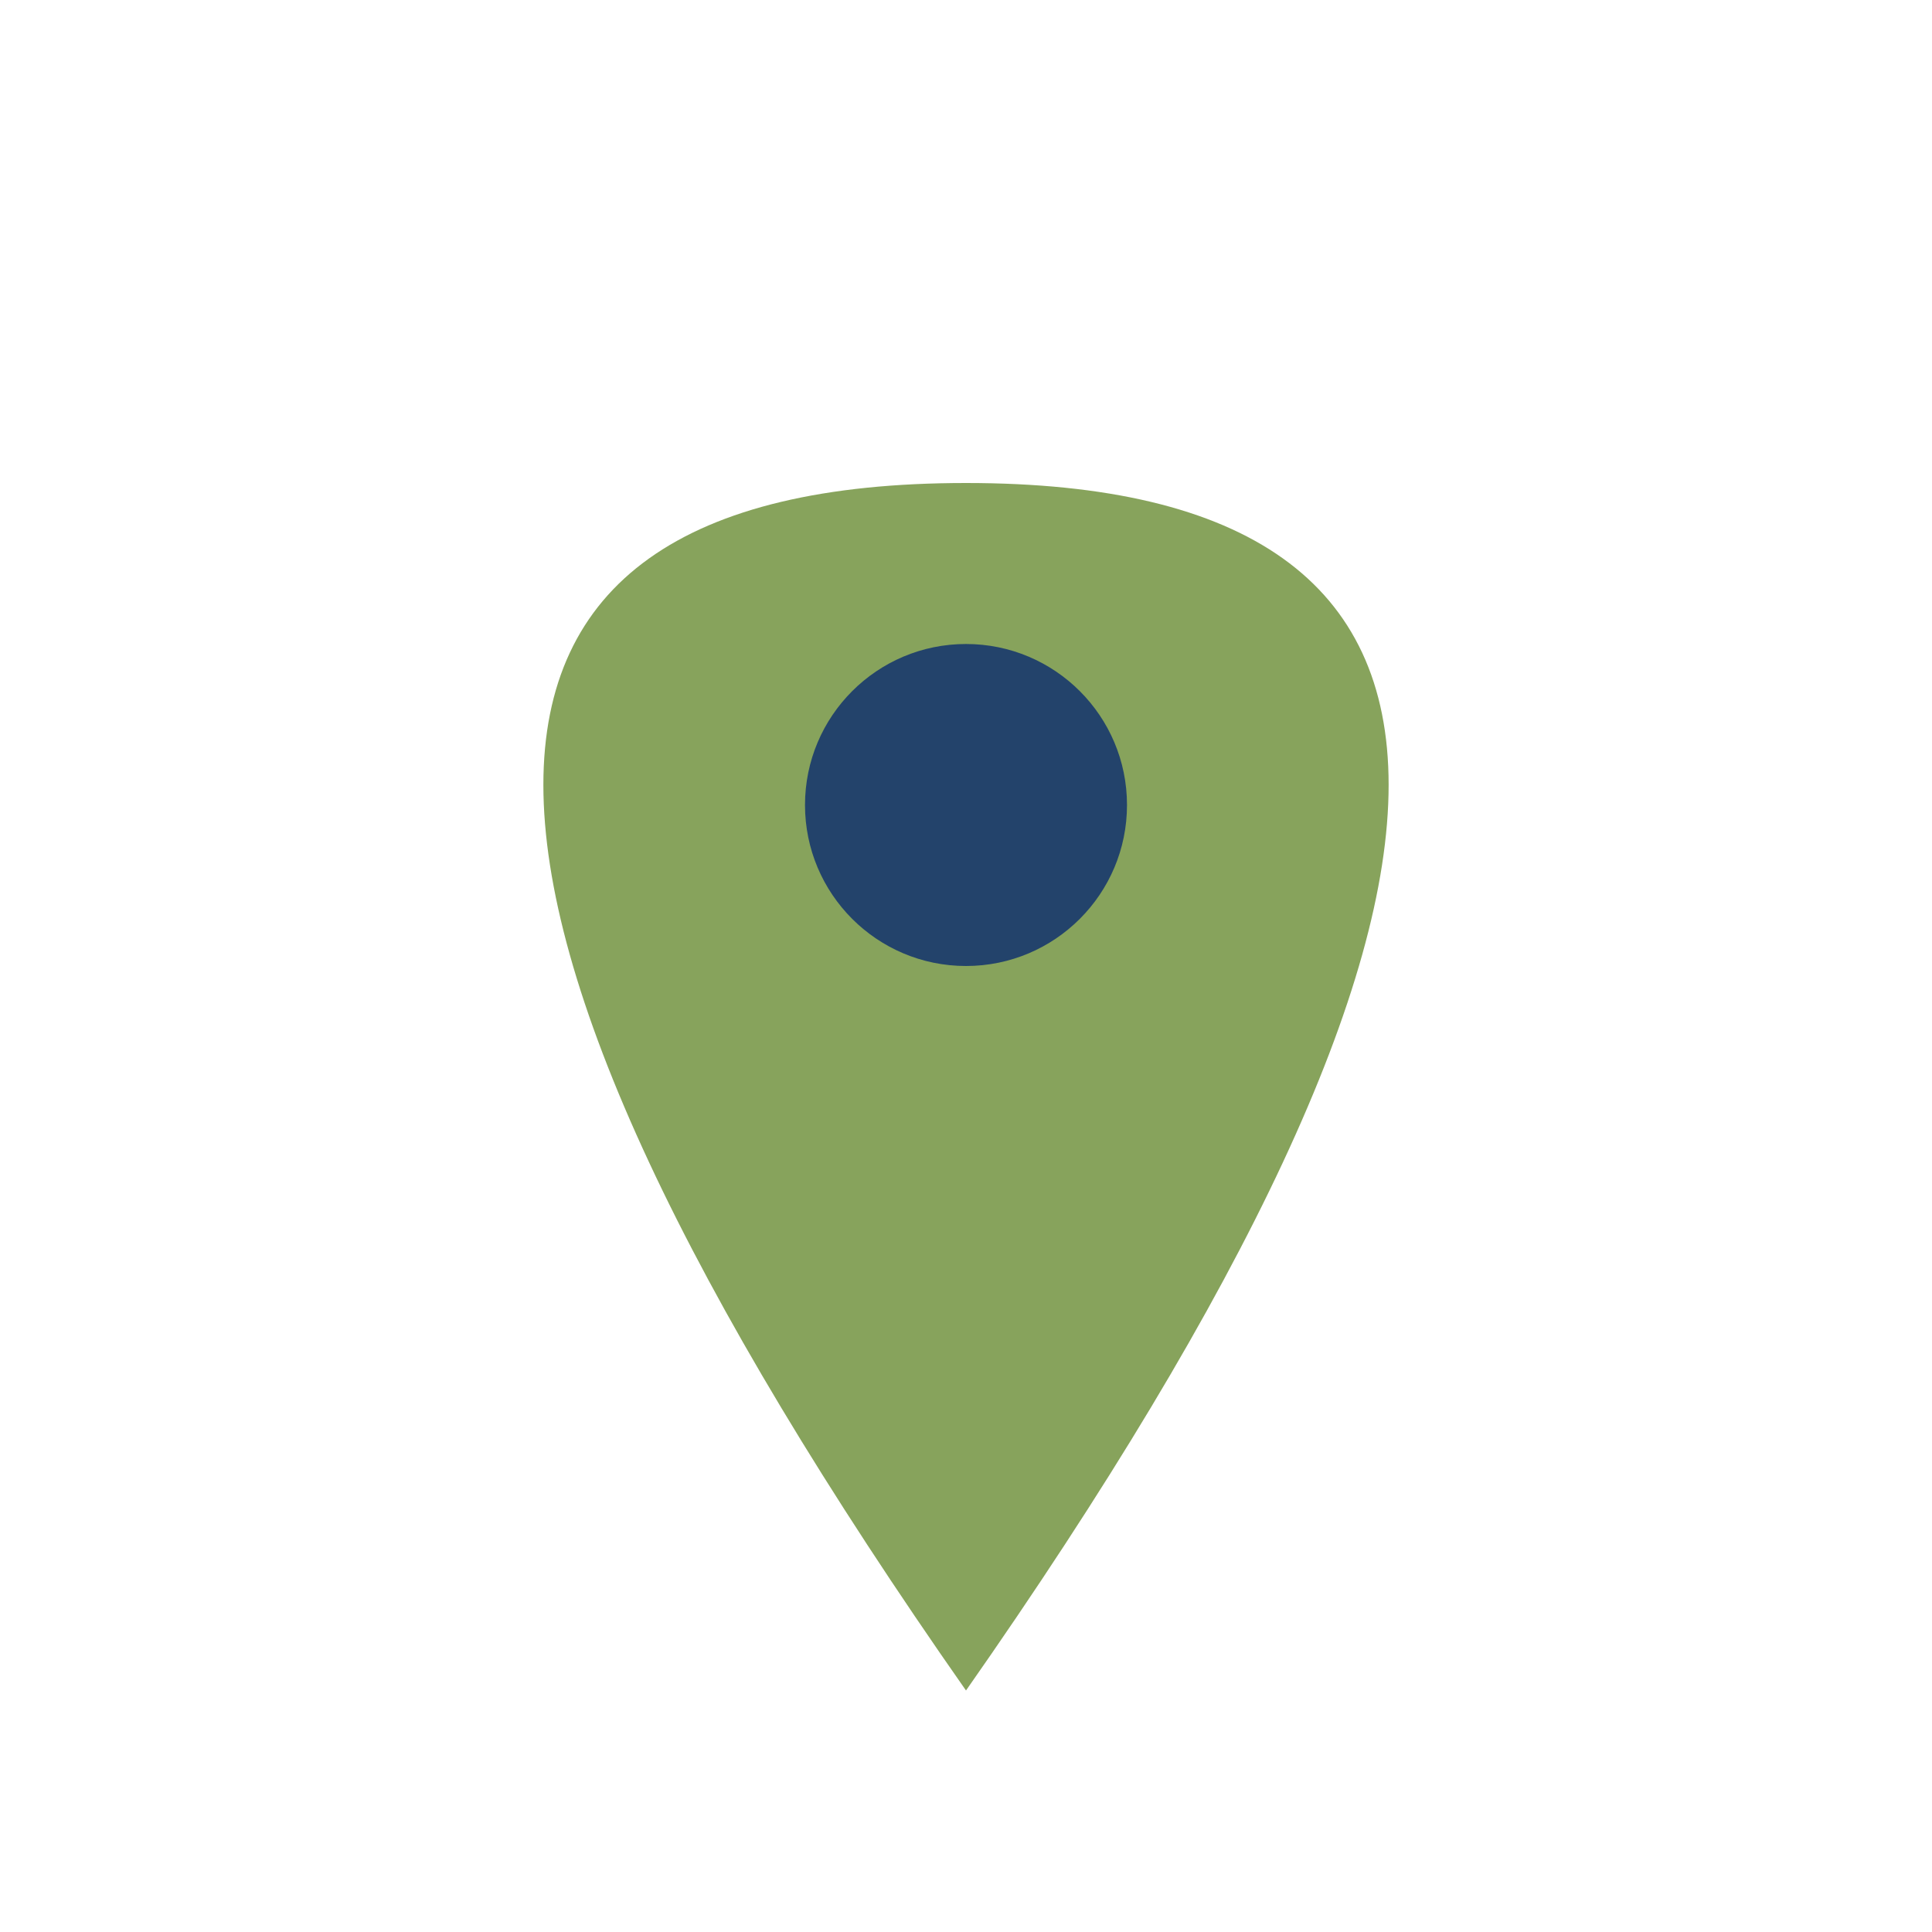 <?xml version="1.0" encoding="UTF-8"?>
<svg xmlns="http://www.w3.org/2000/svg" width="24" height="24" viewBox="0 0 24 24"><path d="M12 21c-7-10-7-15 0-15s7 5 0 15z" fill="#87A35C"/><circle cx="12" cy="10" r="2" fill="#23436B"/></svg>